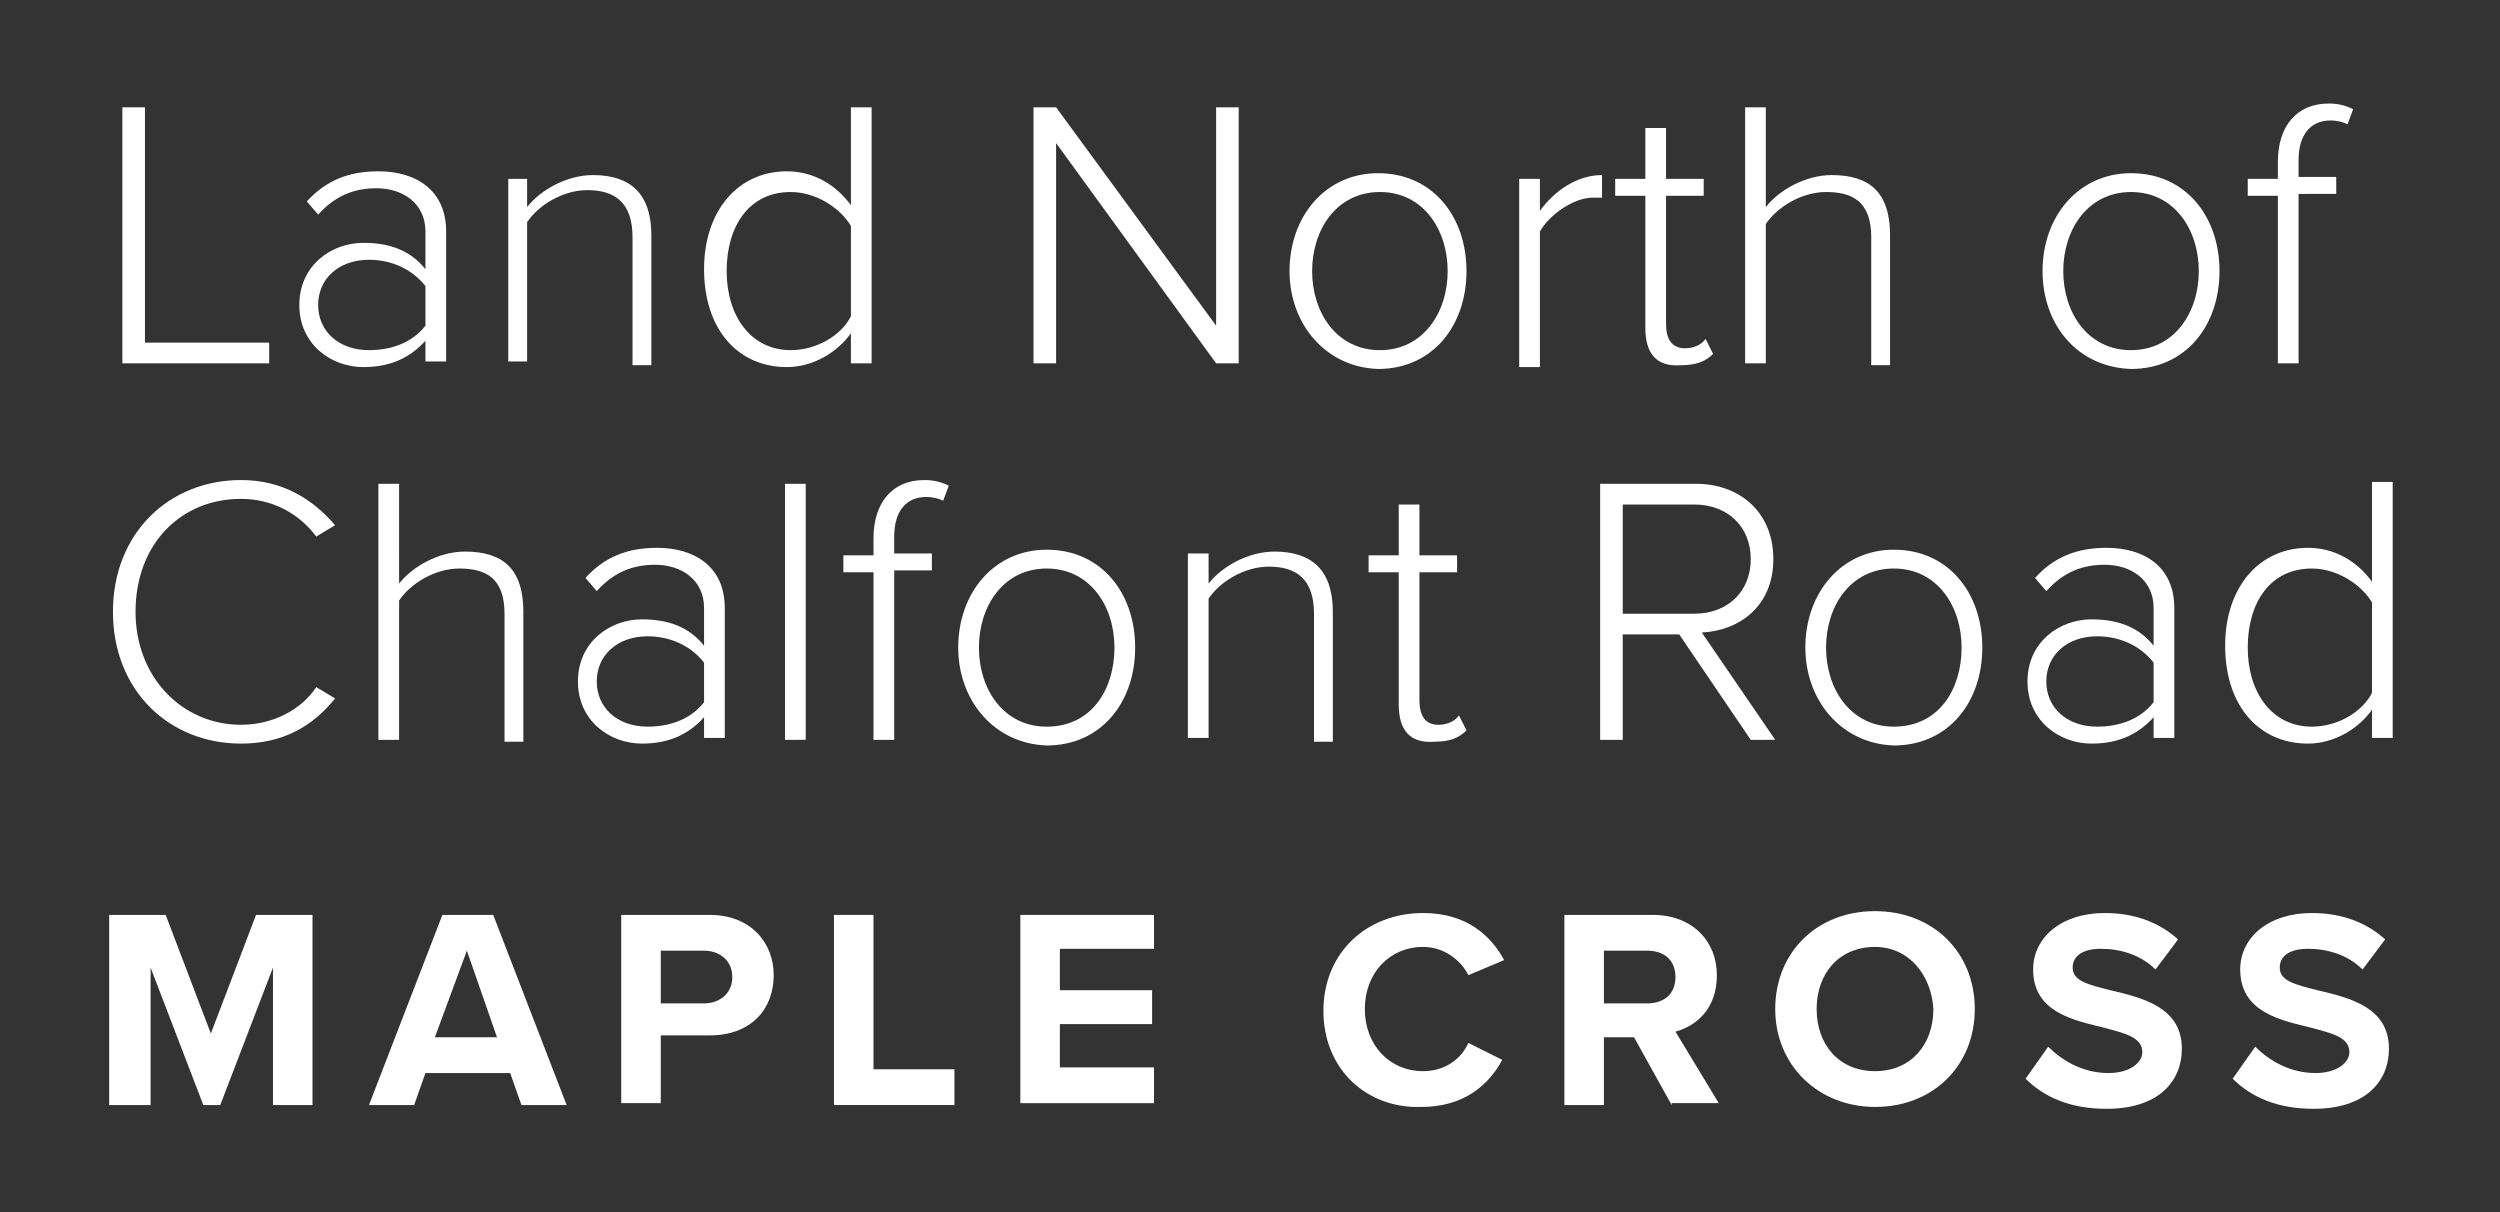 <?xml version="1.0" encoding="utf-8"?>
<!-- Generator: Adobe Illustrator 28.0.0, SVG Export Plug-In . SVG Version: 6.00 Build 0)  -->
<svg version="1.1" id="Layer_1" xmlns="http://www.w3.org/2000/svg" xmlns:xlink="http://www.w3.org/1999/xlink" x="0px" y="0px"
	 viewBox="0 0 132.8 64.4" style="enable-background:new 0 0 132.8 64.4;" xml:space="preserve">
<rect x="0" y="0" width="132.8" height="64.4" fill="#333333" stroke="none"/>
<style type="text/css">
	.st0{fill:#FFFFFF;}
</style>
<g>
	<g>
		<path class="st0" d="M6.5,19.3V5.7h1.2v12.5h6.6v1.1H6.5z"/>
		<path class="st0" d="M22.6,19.3v-1.2c-0.9,1-2,1.4-3.3,1.4c-1.7,0-3.4-1.2-3.4-3.3c0-2.1,1.7-3.3,3.4-3.3c1.4,0,2.5,0.4,3.3,1.4
			v-2c0-1.5-1.2-2.3-2.6-2.3c-1.2,0-2.2,0.4-3.1,1.4l-0.6-0.7c1-1.1,2.2-1.6,3.8-1.6c2,0,3.6,1,3.6,3.2v6.9H22.6z M22.6,15.2
			c-0.7-0.9-1.8-1.4-3-1.4c-1.6,0-2.7,1-2.7,2.4c0,1.4,1.1,2.4,2.7,2.4c1.2,0,2.3-0.4,3-1.3V15.2z"/>
		<path class="st0" d="M33.6,19.3v-6.7c0-1.9-1-2.5-2.4-2.5c-1.3,0-2.6,0.8-3.2,1.7v7.4H27V9.5H28V11c0.7-0.9,2.1-1.7,3.5-1.7
			c2,0,3.1,1,3.1,3.2v6.9H33.6z"/>
		<path class="st0" d="M45.2,19.3v-1.6c-0.7,1-2,1.8-3.4,1.8c-2.6,0-4.4-2-4.4-5.2c0-3.1,1.8-5.2,4.4-5.2c1.4,0,2.6,0.7,3.4,1.8V5.7
			h1.1v13.6H45.2z M45.2,12c-0.6-1-1.9-1.8-3.2-1.8c-2.2,0-3.4,1.8-3.4,4.2s1.3,4.2,3.4,4.2c1.4,0,2.7-0.8,3.2-1.8V12z"/>
		<path class="st0" d="M64.6,19.3L56.1,7.6v11.7h-1.2V5.7h1.2l8.5,11.6V5.7h1.2v13.6H64.6z"/>
		<path class="st0" d="M68.5,14.4c0-2.9,1.9-5.2,4.7-5.2c2.9,0,4.7,2.3,4.7,5.2s-1.8,5.2-4.7,5.2C70.4,19.5,68.5,17.2,68.5,14.4z
			 M76.9,14.4c0-2.2-1.3-4.2-3.6-4.2c-2.3,0-3.6,2-3.6,4.2c0,2.2,1.3,4.2,3.6,4.2C75.6,18.6,76.9,16.6,76.9,14.4z"/>
		<path class="st0" d="M80.7,19.3V9.5h1.1v1.7c0.8-1.1,2-1.9,3.3-1.9v1.2c-0.2,0-0.3,0-0.5,0c-1,0-2.3,0.9-2.8,1.8v7.2H80.7z"/>
		<path class="st0" d="M87.4,17.4v-7h-1.6V9.5h1.6V6.8h1.1v2.7h2v0.9h-2v6.8c0,0.8,0.3,1.3,1,1.3c0.5,0,0.9-0.2,1.1-0.5l0.4,0.8
			c-0.4,0.4-0.9,0.6-1.7,0.6C88,19.5,87.4,18.8,87.4,17.4z"/>
		<path class="st0" d="M99.4,19.3v-6.7c0-1.9-1-2.4-2.4-2.4c-1.3,0-2.6,0.8-3.2,1.7v7.4h-1.1V5.7h1.1V11c0.7-0.9,2.1-1.7,3.5-1.7
			c2,0,3.1,0.9,3.1,3.2v6.9H99.4z"/>
		<path class="st0" d="M108.5,14.4c0-2.9,1.9-5.2,4.7-5.2c2.9,0,4.7,2.3,4.7,5.2s-1.8,5.2-4.7,5.2C110.3,19.5,108.5,17.2,108.5,14.4
			z M116.8,14.4c0-2.2-1.3-4.2-3.6-4.2c-2.3,0-3.6,2-3.6,4.2c0,2.2,1.3,4.2,3.6,4.2C115.5,18.6,116.8,16.6,116.8,14.4z"/>
		<path class="st0" d="M122.1,10.4v8.9H121v-8.9h-1.6V9.5h1.6V8.6c0-1.9,1-3.1,2.7-3.1c0.5,0,0.9,0.1,1.3,0.3l-0.3,0.8
			c-0.2-0.1-0.5-0.2-0.9-0.2c-1.1,0-1.7,0.8-1.7,2.1v0.9h2v0.9H122.1z"/>
		<path class="st0" d="M6,32.5c0-4.2,3-7,6.8-7c2.2,0,3.8,1,5,2.4l-1,0.6c-0.9-1.2-2.3-2-4-2c-3.2,0-5.6,2.4-5.6,6
			c0,3.5,2.5,6,5.6,6c1.7,0,3.2-0.8,4-2l1,0.6c-1.2,1.5-2.8,2.4-5,2.4C9,39.5,6,36.7,6,32.5z"/>
		<path class="st0" d="M26.8,39.3v-6.7c0-1.9-1-2.4-2.4-2.4c-1.3,0-2.6,0.8-3.2,1.7v7.4h-1.1V25.7h1.1V31c0.7-0.9,2.1-1.7,3.5-1.7
			c2,0,3.1,0.9,3.1,3.2v6.9H26.8z"/>
		<path class="st0" d="M37.4,39.3v-1.2c-0.9,1-2,1.4-3.3,1.4c-1.7,0-3.4-1.2-3.4-3.3c0-2.1,1.7-3.3,3.4-3.3c1.4,0,2.5,0.4,3.3,1.4
			v-2c0-1.5-1.2-2.3-2.6-2.3c-1.2,0-2.2,0.4-3.1,1.4l-0.6-0.7c1-1.1,2.2-1.6,3.8-1.6c2,0,3.6,1,3.6,3.2v6.9H37.4z M37.4,35.2
			c-0.7-0.9-1.8-1.4-3-1.4c-1.6,0-2.7,1-2.7,2.4c0,1.4,1.1,2.4,2.7,2.4c1.2,0,2.3-0.4,3-1.3V35.2z"/>
		<path class="st0" d="M41.7,39.3V25.7h1.1v13.6H41.7z"/>
		<path class="st0" d="M47.5,30.4v8.9h-1.1v-8.9h-1.6v-0.9h1.6v-0.9c0-1.9,1-3.1,2.7-3.1c0.5,0,0.9,0.1,1.3,0.3l-0.3,0.8
			c-0.2-0.1-0.5-0.2-0.9-0.2c-1.1,0-1.7,0.8-1.7,2.1v0.9h2v0.9H47.5z"/>
		<path class="st0" d="M50.9,34.4c0-2.9,1.9-5.2,4.7-5.2c2.9,0,4.7,2.3,4.7,5.2s-1.8,5.2-4.7,5.2C52.8,39.5,50.9,37.2,50.9,34.4z
			 M59.2,34.4c0-2.2-1.3-4.2-3.6-4.2c-2.3,0-3.6,2-3.6,4.2c0,2.2,1.3,4.2,3.6,4.2C58,38.6,59.2,36.6,59.2,34.4z"/>
		<path class="st0" d="M69.8,39.3v-6.7c0-1.9-1-2.5-2.4-2.5c-1.3,0-2.6,0.8-3.2,1.7v7.4h-1.1v-9.8h1.1V31c0.7-0.9,2.1-1.7,3.5-1.7
			c2,0,3.1,1,3.1,3.2v6.9H69.8z"/>
		<path class="st0" d="M74.3,37.4v-7h-1.6v-0.9h1.6v-2.7h1.1v2.7h2v0.9h-2v6.8c0,0.8,0.3,1.3,1,1.3c0.5,0,0.9-0.2,1.1-0.5l0.4,0.8
			c-0.4,0.4-0.9,0.6-1.7,0.6C74.9,39.5,74.3,38.8,74.3,37.4z"/>
		<path class="st0" d="M93,39.3l-3.8-5.6h-3v5.6H85V25.7h5.1c2.3,0,4.1,1.5,4.1,4c0,2.5-1.8,3.8-3.8,3.9l3.9,5.7H93z M90,26.8h-3.8
			v5.8H90c1.8,0,3-1.2,3-2.9C93,28,91.8,26.8,90,26.8z"/>
		<path class="st0" d="M95.9,34.4c0-2.9,1.9-5.2,4.7-5.2c2.9,0,4.7,2.3,4.7,5.2s-1.8,5.2-4.7,5.2C97.8,39.5,95.9,37.2,95.9,34.4z
			 M104.2,34.4c0-2.2-1.3-4.2-3.6-4.2c-2.3,0-3.6,2-3.6,4.2c0,2.2,1.3,4.2,3.6,4.2C103,38.6,104.2,36.6,104.2,34.4z"/>
		<path class="st0" d="M114.4,39.3v-1.2c-0.9,1-2,1.4-3.3,1.4c-1.7,0-3.4-1.2-3.4-3.3c0-2.1,1.7-3.3,3.4-3.3c1.4,0,2.5,0.4,3.3,1.4
			v-2c0-1.5-1.2-2.3-2.6-2.3c-1.2,0-2.2,0.4-3.1,1.4l-0.6-0.7c1-1.1,2.2-1.6,3.8-1.6c2,0,3.6,1,3.6,3.2v6.9H114.4z M114.4,35.2
			c-0.7-0.9-1.8-1.4-3-1.4c-1.6,0-2.7,1-2.7,2.4c0,1.4,1.1,2.4,2.7,2.4c1.2,0,2.3-0.4,3-1.3V35.2z"/>
		<path class="st0" d="M126,39.3v-1.6c-0.7,1-2,1.8-3.4,1.8c-2.6,0-4.4-2-4.4-5.2c0-3.1,1.8-5.2,4.4-5.2c1.4,0,2.6,0.7,3.4,1.8v-5.3
			h1.1v13.6H126z M126,32c-0.6-1-1.9-1.8-3.2-1.8c-2.2,0-3.4,1.8-3.4,4.2s1.3,4.2,3.4,4.2c1.4,0,2.7-0.8,3.2-1.8V32z"/>
	</g>
	<g>
		<path class="st0" d="M14.5,58.7v-7.3l-2.8,7.3h-0.9l-2.8-7.3v7.3H5.8V48.6h3l2.4,6.3l2.4-6.3h3v10.1H14.5z"/>
		<path class="st0" d="M27.7,58.7l-0.6-1.7h-4.5l-0.6,1.7h-2.4l3.9-10.1h2.7l3.9,10.1H27.7z M24.8,50.5l-1.7,4.6h3.3L24.8,50.5z"/>
		<path class="st0" d="M33,58.7V48.6h4.7c2.2,0,3.4,1.5,3.4,3.2c0,1.8-1.2,3.2-3.4,3.2h-2.6v3.6H33z M37.4,50.5h-2.3v2.8h2.3
			c0.8,0,1.5-0.5,1.5-1.4C38.9,51,38.2,50.5,37.4,50.5z"/>
		<path class="st0" d="M44.3,58.7V48.6h2.1v8.2h4.3v1.9H44.3z"/>
		<path class="st0" d="M54.2,58.7V48.6h7.1v1.8h-5v2.2h4.9v1.8h-4.9v2.3h5v1.9H54.2z"/>
		<path class="st0" d="M70.3,53.7c0-3.1,2.3-5.2,5.3-5.2c2.3,0,3.6,1.2,4.3,2.5L78,51.8c-0.4-0.8-1.3-1.5-2.4-1.5
			c-1.8,0-3.1,1.4-3.1,3.3s1.3,3.3,3.1,3.3c1.1,0,2-0.6,2.4-1.5l1.8,0.9c-0.7,1.3-2,2.5-4.3,2.5C72.6,58.9,70.3,56.8,70.3,53.7z"/>
		<path class="st0" d="M88.8,58.7l-2-3.6h-1.6v3.6h-2.1V48.6h4.7c2.1,0,3.4,1.4,3.4,3.2c0,1.8-1.1,2.7-2.2,3l2.3,3.8H88.8z
			 M87.5,50.5h-2.3v2.8h2.3c0.9,0,1.5-0.5,1.5-1.4C89,51,88.4,50.5,87.5,50.5z"/>
		<path class="st0" d="M99.6,48.4c3.1,0,5.3,2.2,5.3,5.2c0,3-2.2,5.2-5.3,5.2c-3,0-5.3-2.2-5.3-5.2C94.3,50.6,96.5,48.4,99.6,48.4z
			 M99.6,50.3c-1.9,0-3.1,1.4-3.1,3.3c0,1.9,1.2,3.3,3.1,3.3s3.1-1.4,3.1-3.3C102.6,51.8,101.4,50.3,99.6,50.3z"/>
		<path class="st0" d="M108.8,55.6c0.7,0.7,1.8,1.4,3.2,1.4c1.2,0,1.8-0.6,1.8-1.1c0-0.8-0.9-1-2-1.3c-1.6-0.4-3.8-0.8-3.8-3.1
			c0-1.7,1.5-3,3.8-3c1.6,0,2.9,0.5,3.9,1.4l-1.2,1.6c-0.8-0.8-1.9-1.1-2.9-1.1c-1,0-1.5,0.4-1.5,1c0,0.7,0.8,0.9,2,1.2
			c1.7,0.4,3.8,0.9,3.8,3.1c0,1.8-1.3,3.2-4,3.2c-1.9,0-3.3-0.6-4.3-1.6L108.8,55.6z"/>
		<path class="st0" d="M119.8,55.6c0.7,0.7,1.8,1.4,3.2,1.4c1.2,0,1.8-0.6,1.8-1.1c0-0.8-0.9-1-2-1.3c-1.6-0.4-3.8-0.8-3.8-3.1
			c0-1.7,1.5-3,3.8-3c1.6,0,2.9,0.5,3.9,1.4l-1.2,1.6c-0.8-0.8-1.9-1.1-2.9-1.1c-1,0-1.5,0.4-1.5,1c0,0.7,0.8,0.9,2,1.2
			c1.7,0.4,3.8,0.9,3.8,3.1c0,1.8-1.3,3.2-4,3.2c-1.9,0-3.3-0.6-4.3-1.6L119.8,55.6z"/>
	</g>
</g>
</svg>
